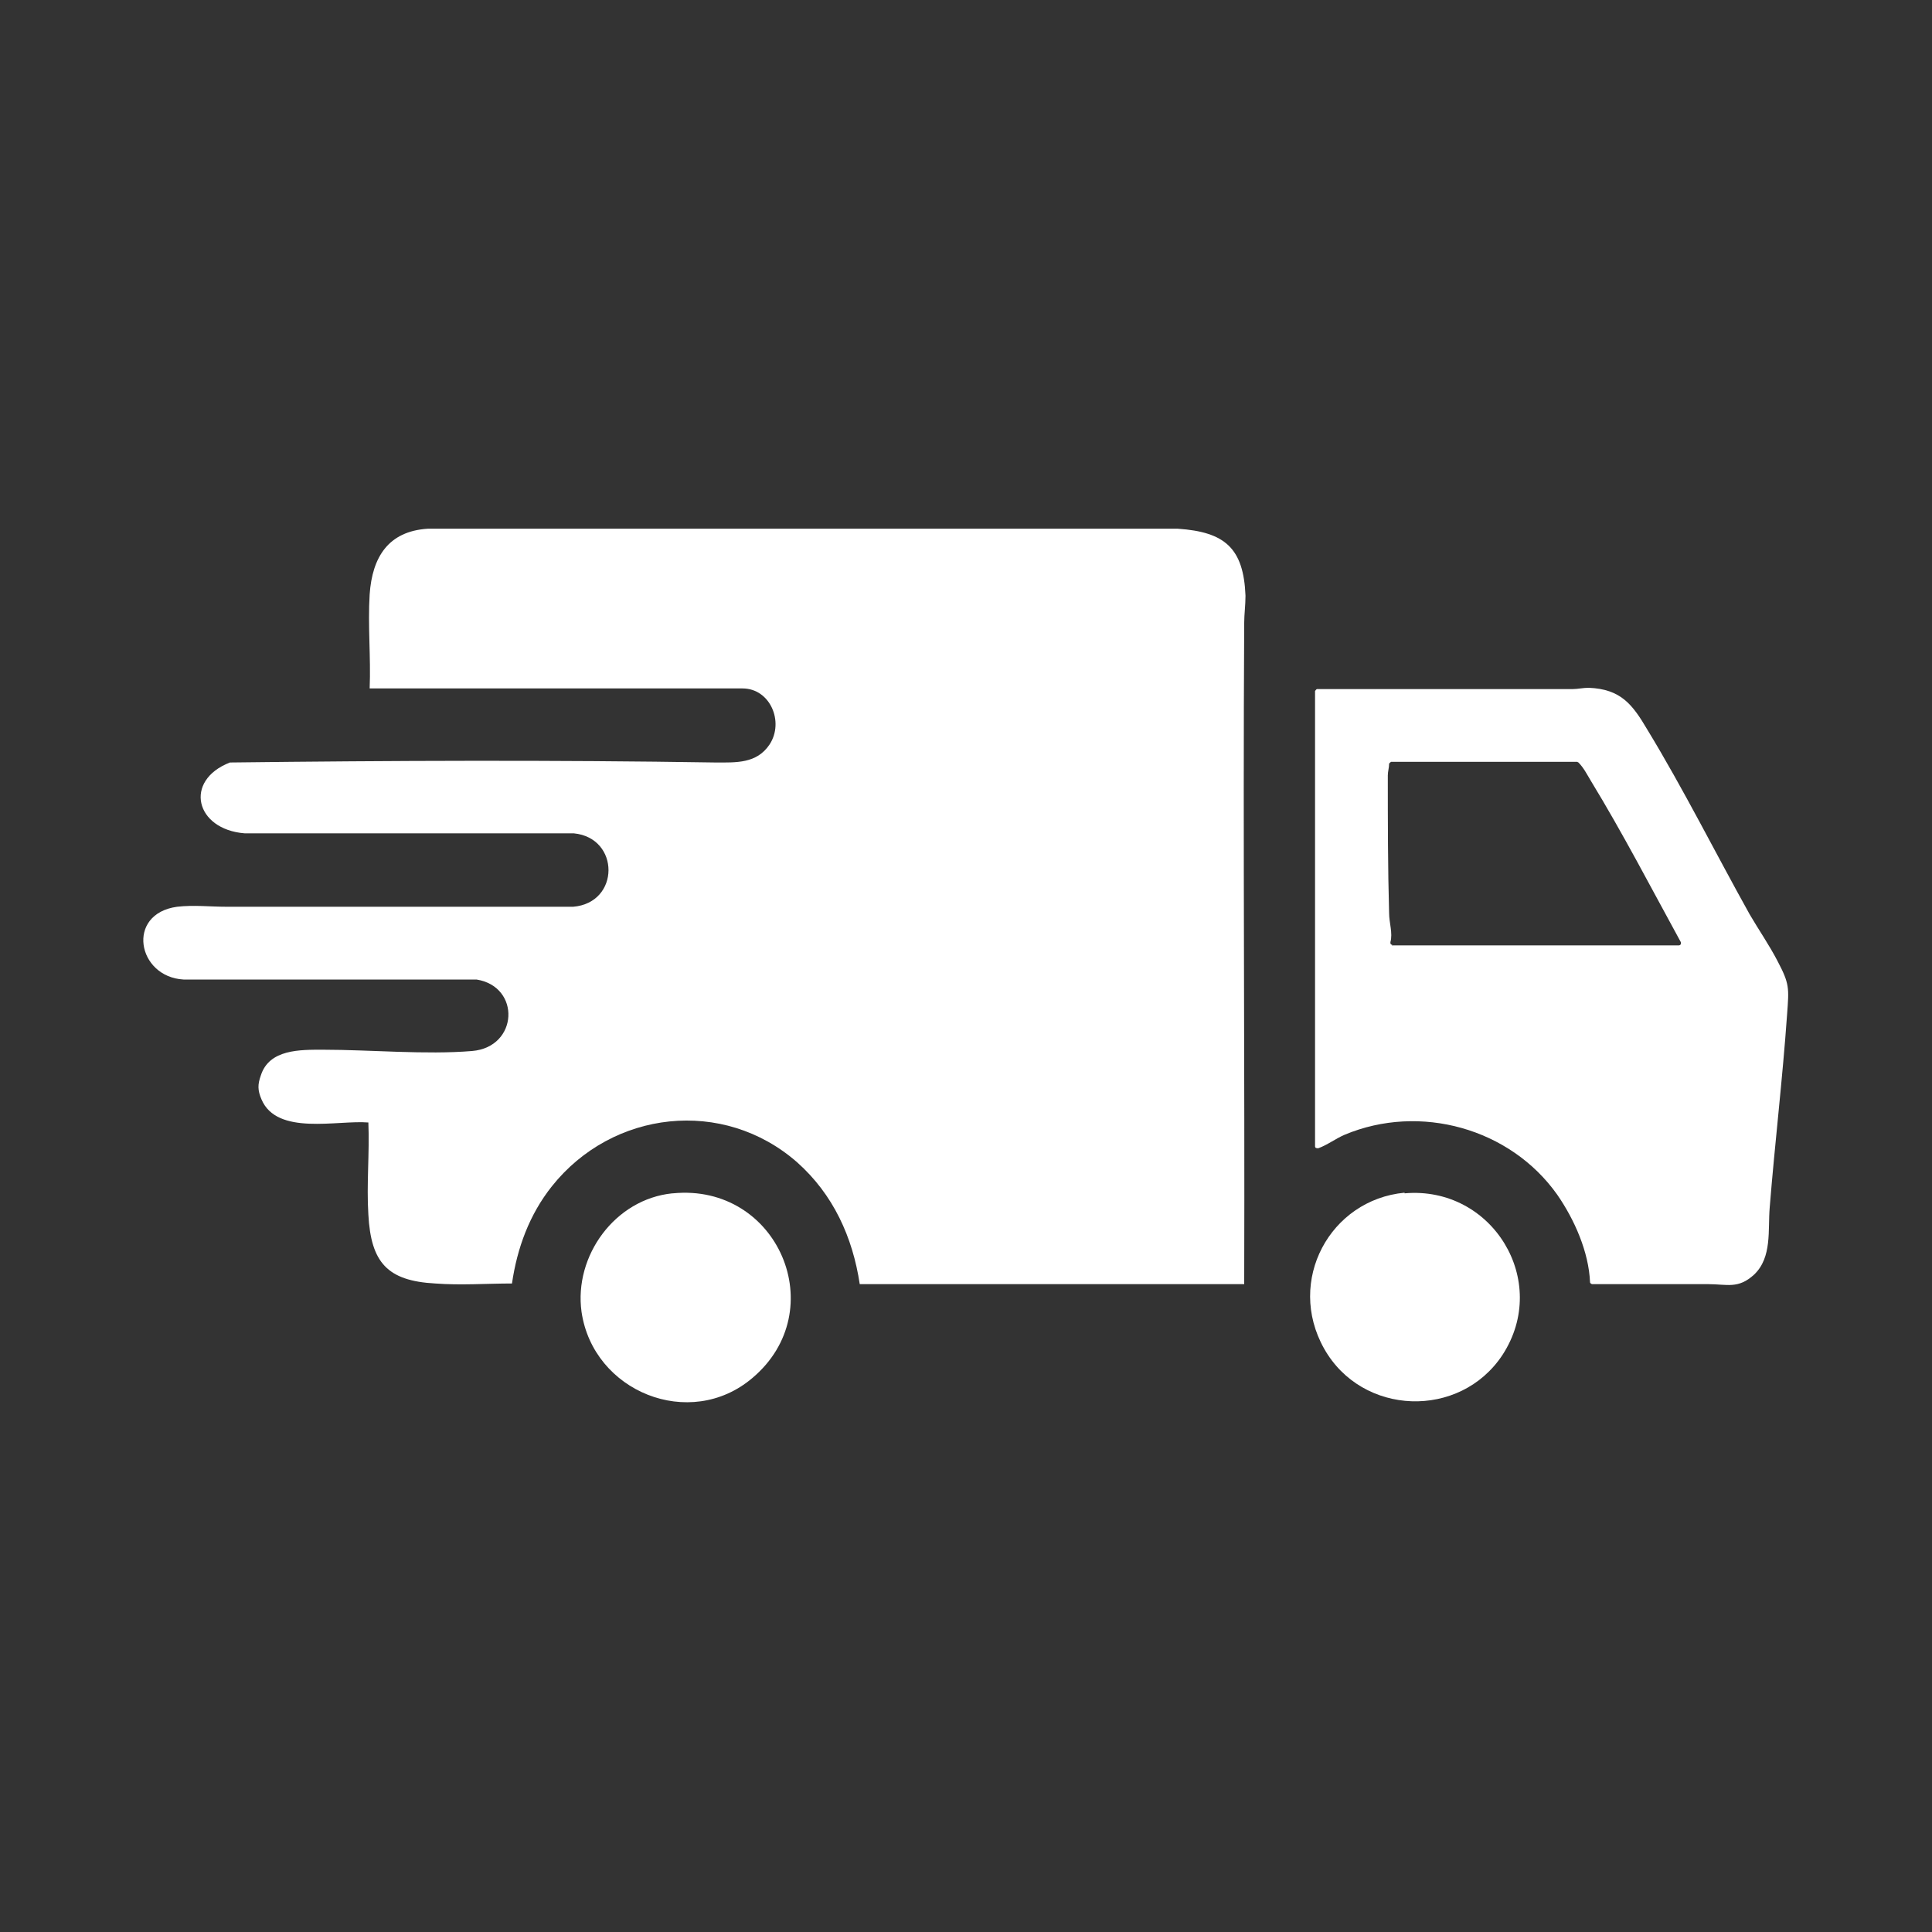 <svg viewBox="0 0 30 30" xmlns="http://www.w3.org/2000/svg" id="Layer_1">
  <rect x="0" y="0" width="30" height="30" fill="#333333" stroke="none"/>
  <defs>
    <style>
      .cls-1 {
        fill: #fff;
      }
    </style>
  </defs>
  <path d="M18.47,13.91s0,0,0,0c0,0,0,0,0,0h0ZM18.1,13.66s0,0,0,0c0,0,0,0,0,0,0,0,0,0,0,0h0ZM18.16,13.71s0,0,0,0c0,0,0,0,0,0h0ZM18.19,13.73s0,0,0,0c0,0,0,0,0,0,0,0,0,0,0,0h0ZM18.19,13.74s0,0,0,0c0,0,0,0,0,0h0ZM18.22,13.77s0,0,0,0c0,0,0,0,0,0,0,0,0,0,0,0,0,0,0,0,0,0,0,0,0,0,0,0h0ZM18.22,13.78s0,0,0,0c0,0,0,0,0,0h0ZM18.54,13.95s0,0,0,0c0,0,0,0,0,0,0,0,0,0,0,0,0,0,0,0,0,0,0,0,0,0,0,0,0,0,0,0,0,0,0,0,0,0,0,0,0,0,0,0,.01,0,0,0,0,0,0,0,0,0,0,0,0,0,0,0,0,0,0,0,0,0,0,0,0,0,0,0,0,.01,0,.02,0,0,0,0,0,.01,0,0,0,.01,0,.02,0,0,0,0,0,0,0,0,0,0,0,0,0,0,0,0,0,0,0,0,0,0,0,0,0,0,0,0,0,0,0,0,0,0,0,0,0,0,0,0,0,0,0,0,0,0,0,0,0,0,0,0,0,0,0,0,0,0,0,0,0,0,0,0,0,0,0,0,0,0,0,0,0,0,0,0,0,0,0,0,0,0,0,0,0,0,0,0,0,0,0,0,0,0,0,0,0,0,0,0,0,0,0,0,0,0,0,0,0,0,0,0,0,0,0,0,0,0,0,0,0,0,0,0,0,0h0ZM18.57,13.93s0,0,0,0c0,0,0,0,0,0h0ZM18.33,13.94s0,0,0,0c0,0,0,0,0,0h0ZM18.35,13.53s0,0,0,.01c0,0,0,0,0,0,0,.01.01,0,.02,0,0,0,0,.01,0,.01,0,0,0,0,0,0,0,0,0,.01,0,0,0,0,0,0,0,0,0,0,0,0,0,0,0,0,0,0,0,0,0,0,0,0,0,0,0,0,0,0,0,0,0,0,0,0,.01,0,0-.01.01-.01,0,0,0,0,0,0,0,0,0,0,0,0,0,0,0,0,0,0,.01,0,0,0,0,0,0,0,0,0,0,0,0,0,0,0,0,0,0,0,0,0,0,0,0,0,0,0,0,0,0,0,0,0,0,0,0,0,0,0,0,0,0,0,0,0,0,0,0,0h0s0,0,0,0c0,0,0,0,.01,0,0,0,0,0,0,0,0,0,0,.01,0,0,0,0,0,0,0,0,0,0,0,0,0,0,0,0,0,0,0,0,0,0,0,0,0,0,0,0,0,0,.01,0,0,0,0,0,.01,0,0,0,0,0,0,0-.01.02-.02.04-.02.06,0,0,0,0,0,.01,0,0,0,0,0,0,0,0,0,0,0,0,0,0,0,0,0,0,0,0,0,0,0,0,0,0,0,0,0,0,0,0,0,0,0,0,0,0,0,0,0,0,0,0,0,0,0,0,0,0,0,0,0,0,0,0,0,0,0,0,0,.01-.01.01,0,.02,0,0,0,0,0,.02,0,0,0,0,0,0,0,0,0,0,0,0,0,0,0,0,0,0,0,0,.01-.01.02,0,0,0,0,0,0,0,0,.01,0,0,0,0,.02,0-.01.01,0,.02,0,0,.01,0,0,.01,0,0,0,0,0,0,0,0,0,0,0,0,0,0,0,0,0,0,0,0,0,0,0,0,0,.01,0,0,.01.01,0,0,0,0,0,0,0,0,0,0,0,0,0,0,0,.01.01.01,0,0,.01,0,.01,0,0,0,0,.01,0,.02,0,0,0,0,0,0,0,0,0,0,0,0,0,0,0,0,0,0,0,0,0,0,0,0,0,0,0,0,0,0,0,0,0,0,0,0,0,0,0,0-.01.01,0,0,0,0,0,0,0,0,0,0,0,0,0,0,0,0,0,0,0,0,0,0,0,0,0,0,0,0,0,0,0,0,0,0,0,0,0,0,0,0,0,0,0,0,0,0,0,0,0,0,0,0,0,0,0,0,0,0,0,0,0,0,0,0,0,0,0,0,0,0,0,0,0,0,0,0,0,0,0,0,0,0,0,0,0,0,0,0,0,0,0,0,0,0,0,0,0,0-.01,0,0,0,0,0,0,0,0,0,0,0,0,0,0,0,0,0,0,0,0,0,0,0,0,0,0,0,0,0,0,0,0,0,0,0,0,0,0,0,0,0,0,0,0,0h0s0,0,0,0c0,0,0,0,0,0,0,0,0,.01,0,0,0,0,0,0,0,0-.02,0,0-.01-.03,0,0,0,0,0-.01,0-.02.03.01.04,0,.03,0,0,0,0,0,0,0,0,0,0,0,0,0,0,0,0,0,0,0,0,0,0-.01,0,0,0-.01,0,0,0,0,0,0,0,0,0,0,0,0,0,0,0,0,0,0,0,0,0,0,0,0,0,0,0,0,0,0,0,0,0,0,0,0,0,0,0,0,0,0,0,0,0,0,0,0,0,0,0,0,0,0,0,0,0,0,0,0,0,0,0-.01,0,0,0-.02,0,0,0,0,0,0,0,0,0,0,0,0,0,0,0,0,0,0,0,0,0,0,0,0,0,0,0,0,0,0,0,0,0,0,0,0,0,0,0,0,0,0,0,0,0,0,0,0-.01,0,0,0,0,0,0,0,0,0,0,0,0,.02,0,0-.05.02-.06,0,0,0,0,0,0,0-.04,0-.06.02-.01,0,0,0-.03-.02-.04,0,0,0,0,0,0,0,0,0,0,0,0,0,0,0,0,0,0,0,0,0,0,0-.01,0,0,0,0,0,0,0,0,0,0,0-.01,0,0,0,0,0,0,0,0,0,0,0,0,0,0,0,0,0,0,0,0,0,0,0,0,0,0,0,0,0,0,0,0,0,0,0,0,0,0,0,0,0-.01,0,0,0-.01,0-.01,0,0,0,0,0,0,0,0,0,0,0,0,0,0,0,0,0,0,.01,0,0,0,0,0,0,0,0,0,0,0,0,0,0,0,0,0,0,0,0,0,0,0,0,0,0,0,0,0,0,0,0,0,0,0,0,0,0,0,0,0,0,0,0,0,0,0,0,0,0,0,0,0,0,0-.01,0,0,0,0,0,0,0,0,0,0,0,0,0,0,0,0,0,0,0,0,0,0,0,0,0,0,0,0,0,0,0,0,0,0,0,0,0,0,0,0,0,0,0,0,0,0,0,0,0,0,0,0,0,0,0,0,0,0,0,0,0,0,0,0,0,0,0,0,0,0,0,0,0,0,0,0,0,0,0,0,0,0,0,0,0,0,0,0,0,0,0,0,0,0,0,0,0,0,0,0,0,0,0,0,0,0,0,0,0,0,0,0,0,0,0,0,0,0,0,0,0,0,0,0,0,0,0,0,0,0,0,0,0,0,0,0,0,0,0,0,0,0,0,0,0,0,0,0,0,0,0,0,0,0,0,0,0,0,0,0,0,0,0,0,0,0,0,0,0,0,0,0,0,0,0,0,0,0,0,0,0,0,0,0,0,0,0,0,0,0,0,0,0,0,0,0,0,0,0,0,0,0,0,0,0,0,0,0,0,0,0,0,0,0,0,0,0,0,0,0,0,0,0,0,0,0,0,0,0,0,0,0,0,0,0,0,0,0,0,0-.01,0-.01,0,0,.01,0,.01,0,0,0,0,0,0,0,0,0,0,0,0,0,0,0,0,0,0,0,0,0,0,0,0,0,0,0,0,0,0,0,0,0,0,0,0,0,0,0,0,0,0,0,0,0,0,0,0,0,0,0,0,0,0,0,0,0,0,0,0,0,0,0,0,0,0,0,0,0,0,0,0,0,0,0,0,0,0,0,0,0,0,0,0,0,0,0,0,0,0,0,0,0-.01,0-.01,0,0,0,0-.01,0-.01,0,0,0,0,0,0,0,0,0,0,0,0,0,0,0,0,0,0,0,0,0,0,0,0,0,0,0,0,0,0,0,0,0,0,0,0,0,0,0,0,0,0,0,0,0,0,0,0,0,0,0,0,0,0,0,0,0,0,0,0,0,0,0,0,0,0,.01,0,0,0,0,0,0,0,.01,0,0,0,0,0,0,0,0,0,0,0,0,0,0,0,0,0,0,0,0,0,0,0,0,0,0,0,0,0,0,0,0,0,0,0,0,0,0,0,0,0,0,0,0,0,0,0,0,0,0,0,0,0,0,0,0,0,0,0,0,0,0,0,0,0,0,0,0,0,0,0,0,0,0,0,0,0,0,0,0,0,0,0,0,0,0,0,0,0,0,0,0,0,0,0,0,0,0,0,0,0,0,0,0,0,0,0,0,0,0,0,0,0,.01,0,.02,0,0,0,0,0,0-.01,0,0,0,0,0,0,0,0,0,0,0,0,0,0,0,0,0,0,0,0,0,0,0,0,0,0,0,0,0,0,0,0,0,0,0,0,0,0,0,0,0,0,0,0,0,0,0-.01,0-.01,0,0,.01,0,0,0,.01,0,0,0,0,0,0,0,0,.01,0,0,0,0,0,0,0,0,0,0,0,0,0,0,0,0,0,0,.03,0,.02,0,.04,0,0,0-.01,0-.01,0,0-.02.03-.01.04-.02,0,0,0-.01.01,0,0,0,0,0,0,0,0,0,0,0,0,0,0-.03,0-.04.03-.04h0Z" class="cls-1"></path>
  <path d="M19.32,19.94h-5.97c-.11-.73-.41-1.39-.97-1.89-1.15-1.01-2.87-.81-3.81.37-.35.44-.54.96-.62,1.51-.39,0-.8.03-1.19,0-.75-.04-1-.33-1.04-1.07-.03-.47.02-.96,0-1.43-.48-.04-1.42.21-1.66-.36-.06-.14-.06-.23-.01-.37.13-.41.61-.4.97-.4.73,0,1.59.08,2.31.02s.76-1,.07-1.11H2.85c-.72-.04-.9-1.02-.1-1.13.26-.03.51,0,.77,0,1.79,0,3.59,0,5.38,0,.73-.06.73-1.07.01-1.14H3.8c-.77-.06-.95-.82-.23-1.1,2.51-.03,5.03-.04,7.54,0,.32,0,.64.02.84-.28.23-.35.01-.87-.42-.87h-5.79c.02-.48-.03-.98,0-1.46.04-.58.29-.98.9-1.02h11.65c.73.05,1.02.3,1.05,1.04,0,.15-.02.29-.02.42-.02,3.42.01,6.84,0,10.26Z" class="cls-1"></path>
  <path d="M24.72,19.94s-.03-.01-.03-.03c-.02-.47-.24-.97-.51-1.36-.73-1.03-2.13-1.42-3.3-.93-.14.06-.27.16-.41.21-.02,0-.05,0-.05-.03v-7.07s.02-.03.03-.03c1.32,0,2.65,0,3.97,0,.08,0,.16-.02.25-.02.5.02.68.26.91.65.56.92,1.06,1.92,1.59,2.87.14.24.3.47.43.72.19.36.18.42.15.83-.07,1-.19,2-.27,3-.03.35.04.77-.24,1.04-.25.23-.42.15-.72.15-.6,0-1.2,0-1.8,0ZM21.61,14.68h4.46s.02,0,.03-.02h0s0-.02,0-.03c-.46-.84-.9-1.69-1.4-2.51-.06-.1-.11-.2-.19-.28,0,0-.02-.01-.02-.01h-2.89s-.03.02-.03.03c0,.06-.02.12-.02.18,0,.71,0,1.43.02,2.14,0,.15.06.31.02.45,0,.02,0,.04.03.04Z" class="cls-1"></path>
  <path d="M10.45,18.53c1.63-.16,2.48,1.82,1.23,2.87-.97.82-2.47.21-2.65-1.03-.12-.87.52-1.75,1.41-1.84Z" class="cls-1"></path>
  <path d="M21.81,18.53c1.36-.12,2.27,1.36,1.52,2.51-.66,1-2.18.95-2.77-.1s.09-2.31,1.25-2.42Z" class="cls-1"></path>
</svg>
